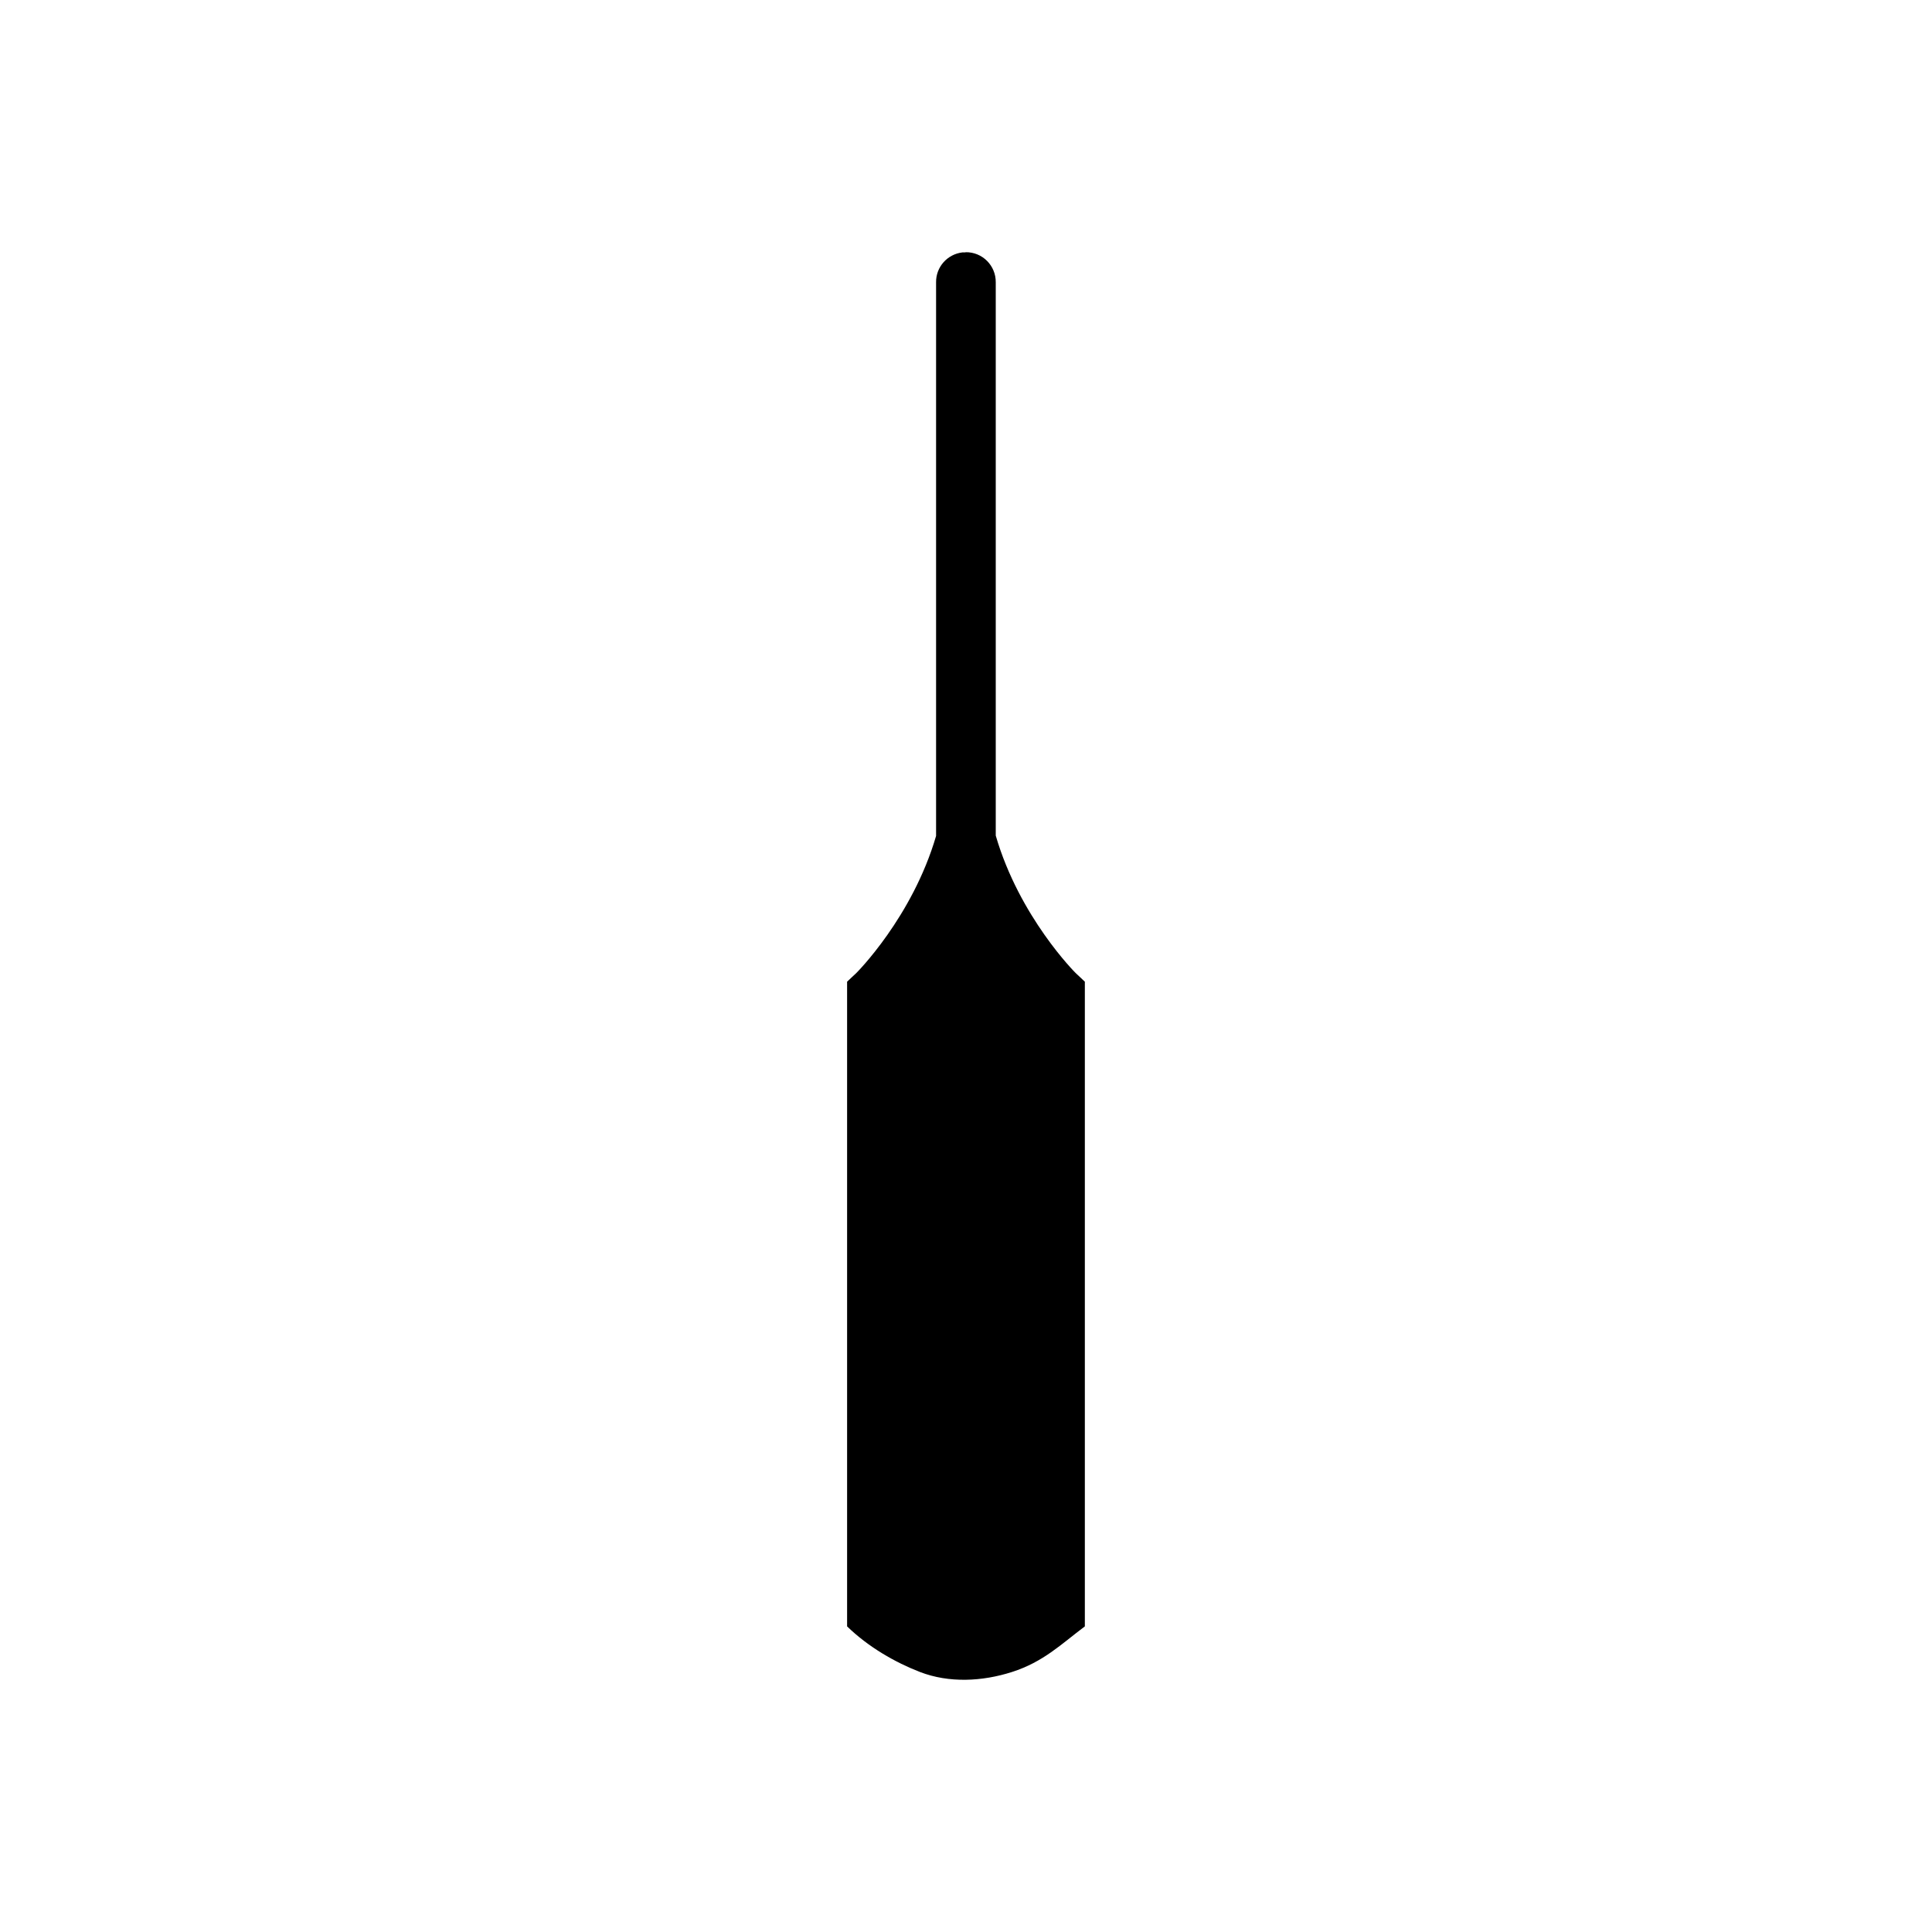 <?xml version="1.0" encoding="UTF-8"?>
<!-- Uploaded to: SVG Repo, www.svgrepo.com, Generator: SVG Repo Mixer Tools -->
<svg fill="#000000" width="800px" height="800px" version="1.1" viewBox="144 144 512 512" xmlns="http://www.w3.org/2000/svg">
 <path d="m399.88 210.89c-0.297 0.008-0.535 0-0.828 0-4.012 0.477-7.023 3.867-6.981 7.902v146.74c-6.301 21.574-21.125 36.316-21.125 36.316l-2.457 2.309v170.85c5.617 5.469 12.742 9.547 19.312 12.086 7.707 2.977 16.516 2.523 24.383 0 8.34-2.672 13.023-7.363 19.312-12.086v-170.85l-2.457-2.309s-14.871-14.781-21.156-36.406v-146.64c0.047-4.434-3.562-8.035-7.996-7.965z" fill-rule="evenodd"/>
</svg>